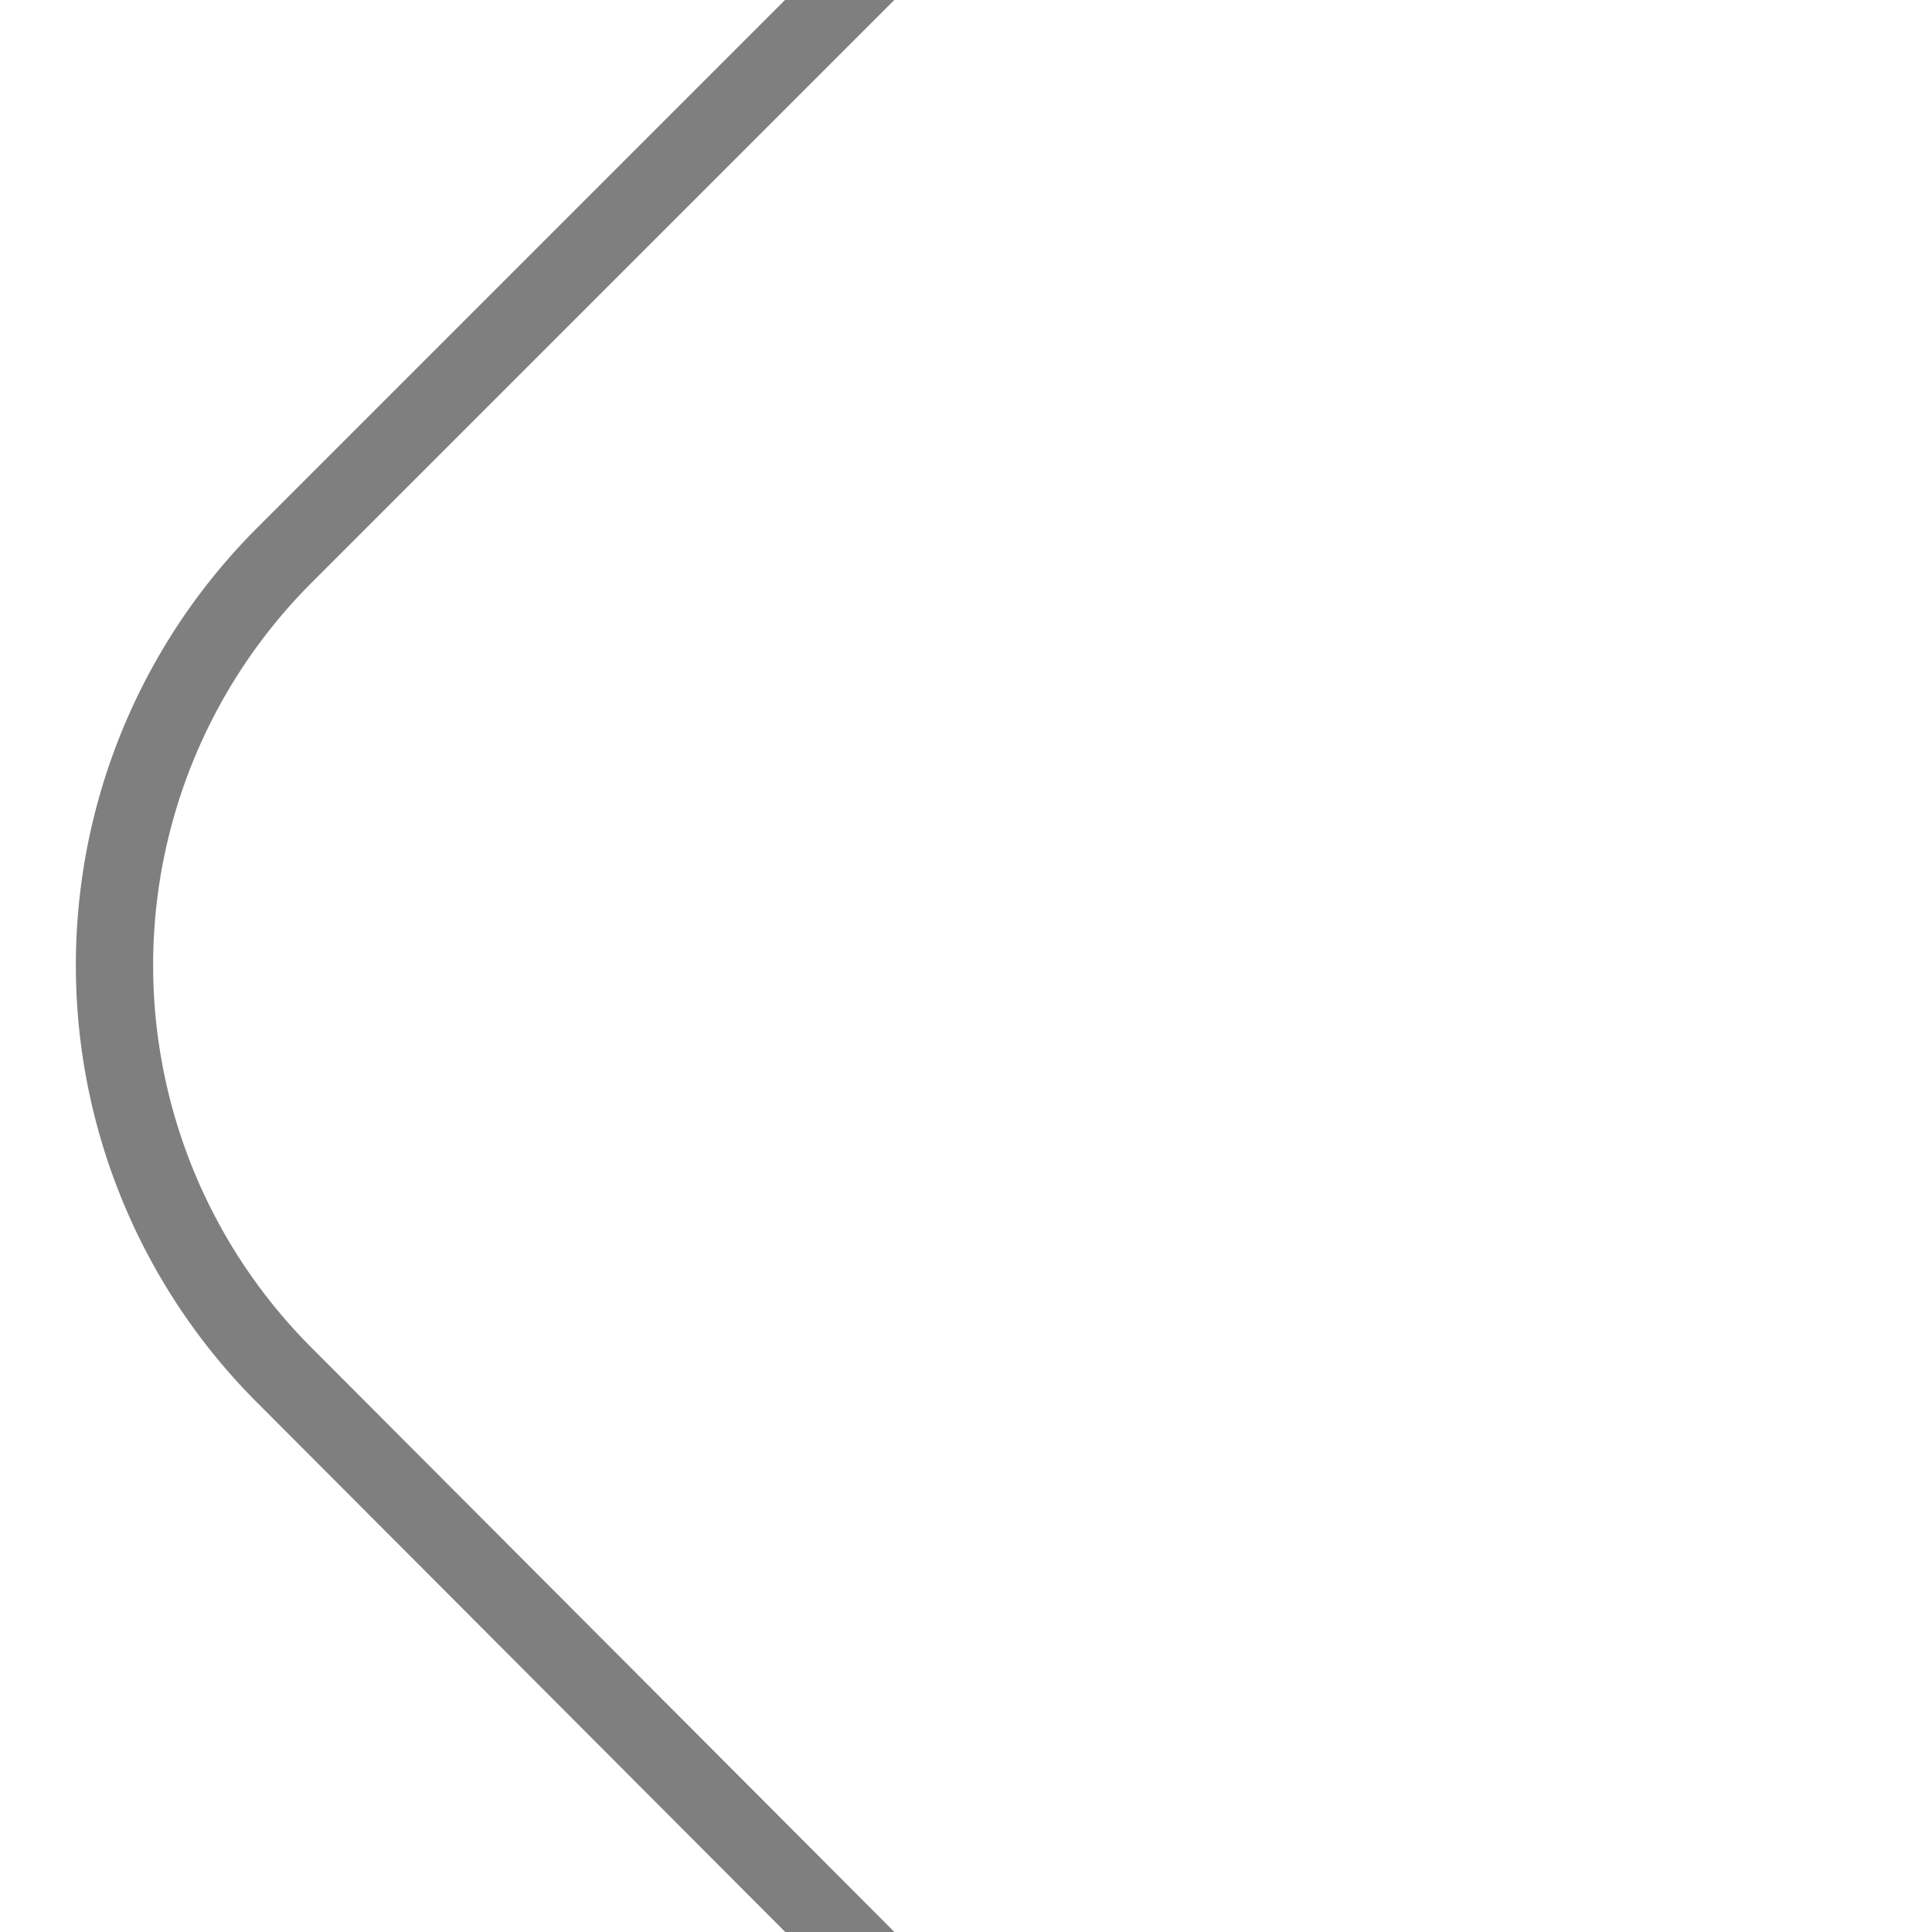 <?xml version="1.0" encoding="UTF-8" standalone="no"?>
<svg xmlns="http://www.w3.org/2000/svg" version="1.1" width="500" height="500">
<title>HUB1+2</title>
<path d="M 237.3,-20 73.4,143.9 A 150 150 0 0 0 73.8,356.1 L 237.3,520" stroke="black" stroke-width="20" stroke-opacity="0.5" fill="none" />
</svg>